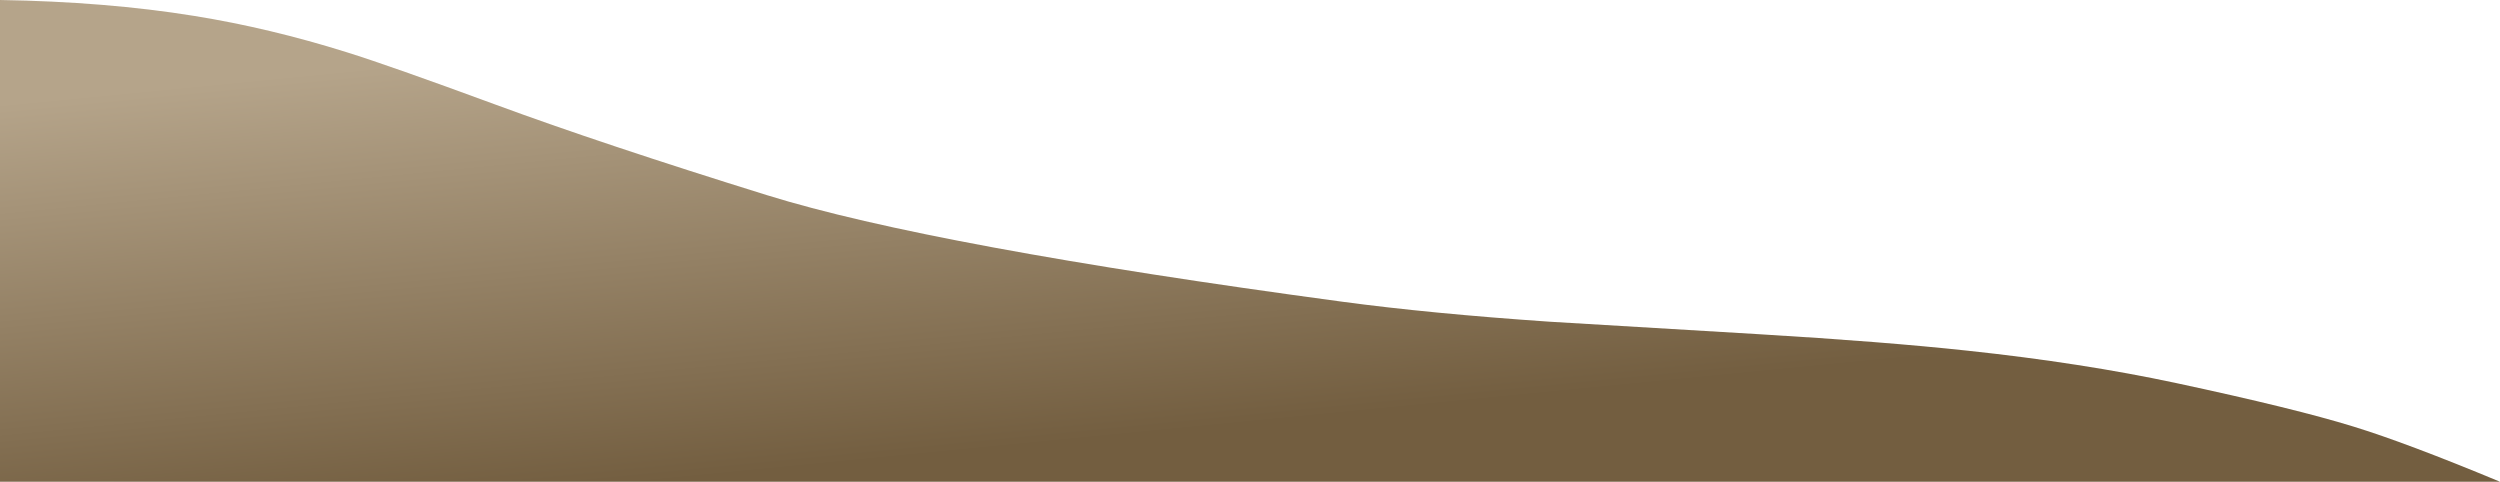 <?xml version="1.0" encoding="UTF-8" standalone="no"?>
<svg xmlns:xlink="http://www.w3.org/1999/xlink" height="183.3px" width="951.25px" xmlns="http://www.w3.org/2000/svg">
  <g transform="matrix(1.0, 0.0, 0.0, 1.0, 475.6, 91.65)">
    <path d="M-343.6 -71.75 Q-327.4 -66.7 -287.2 -51.9 -246.25 -36.8 -183.8 -17.4 -121.1 2.1 35.1 23.15 68.55 27.65 113.9 30.75 L193.45 35.5 Q241.25 38.35 273.2 41.8 316.6 46.45 352.4 54.1 397.7 63.8 419.85 70.65 440.05 76.85 475.65 91.65 L-475.6 91.65 -475.6 -91.65 Q-435.15 -91.0 -401.75 -85.6 -373.1 -81.0 -343.6 -71.75" fill="url(#gradient0)" fill-rule="evenodd" stroke="none"/>
  </g>
  <defs>
    <linearGradient gradientTransform="matrix(-0.01, -0.102, 0.102, -0.01, -60.05, -8.8)" gradientUnits="userSpaceOnUse" id="gradient0" spreadMethod="pad" x1="-819.2" x2="819.2">
      <stop offset="0.0" stop-color="#735e40"/>
      <stop offset="1.0" stop-color="#b5a48a"/>
    </linearGradient>
  </defs>
</svg>
